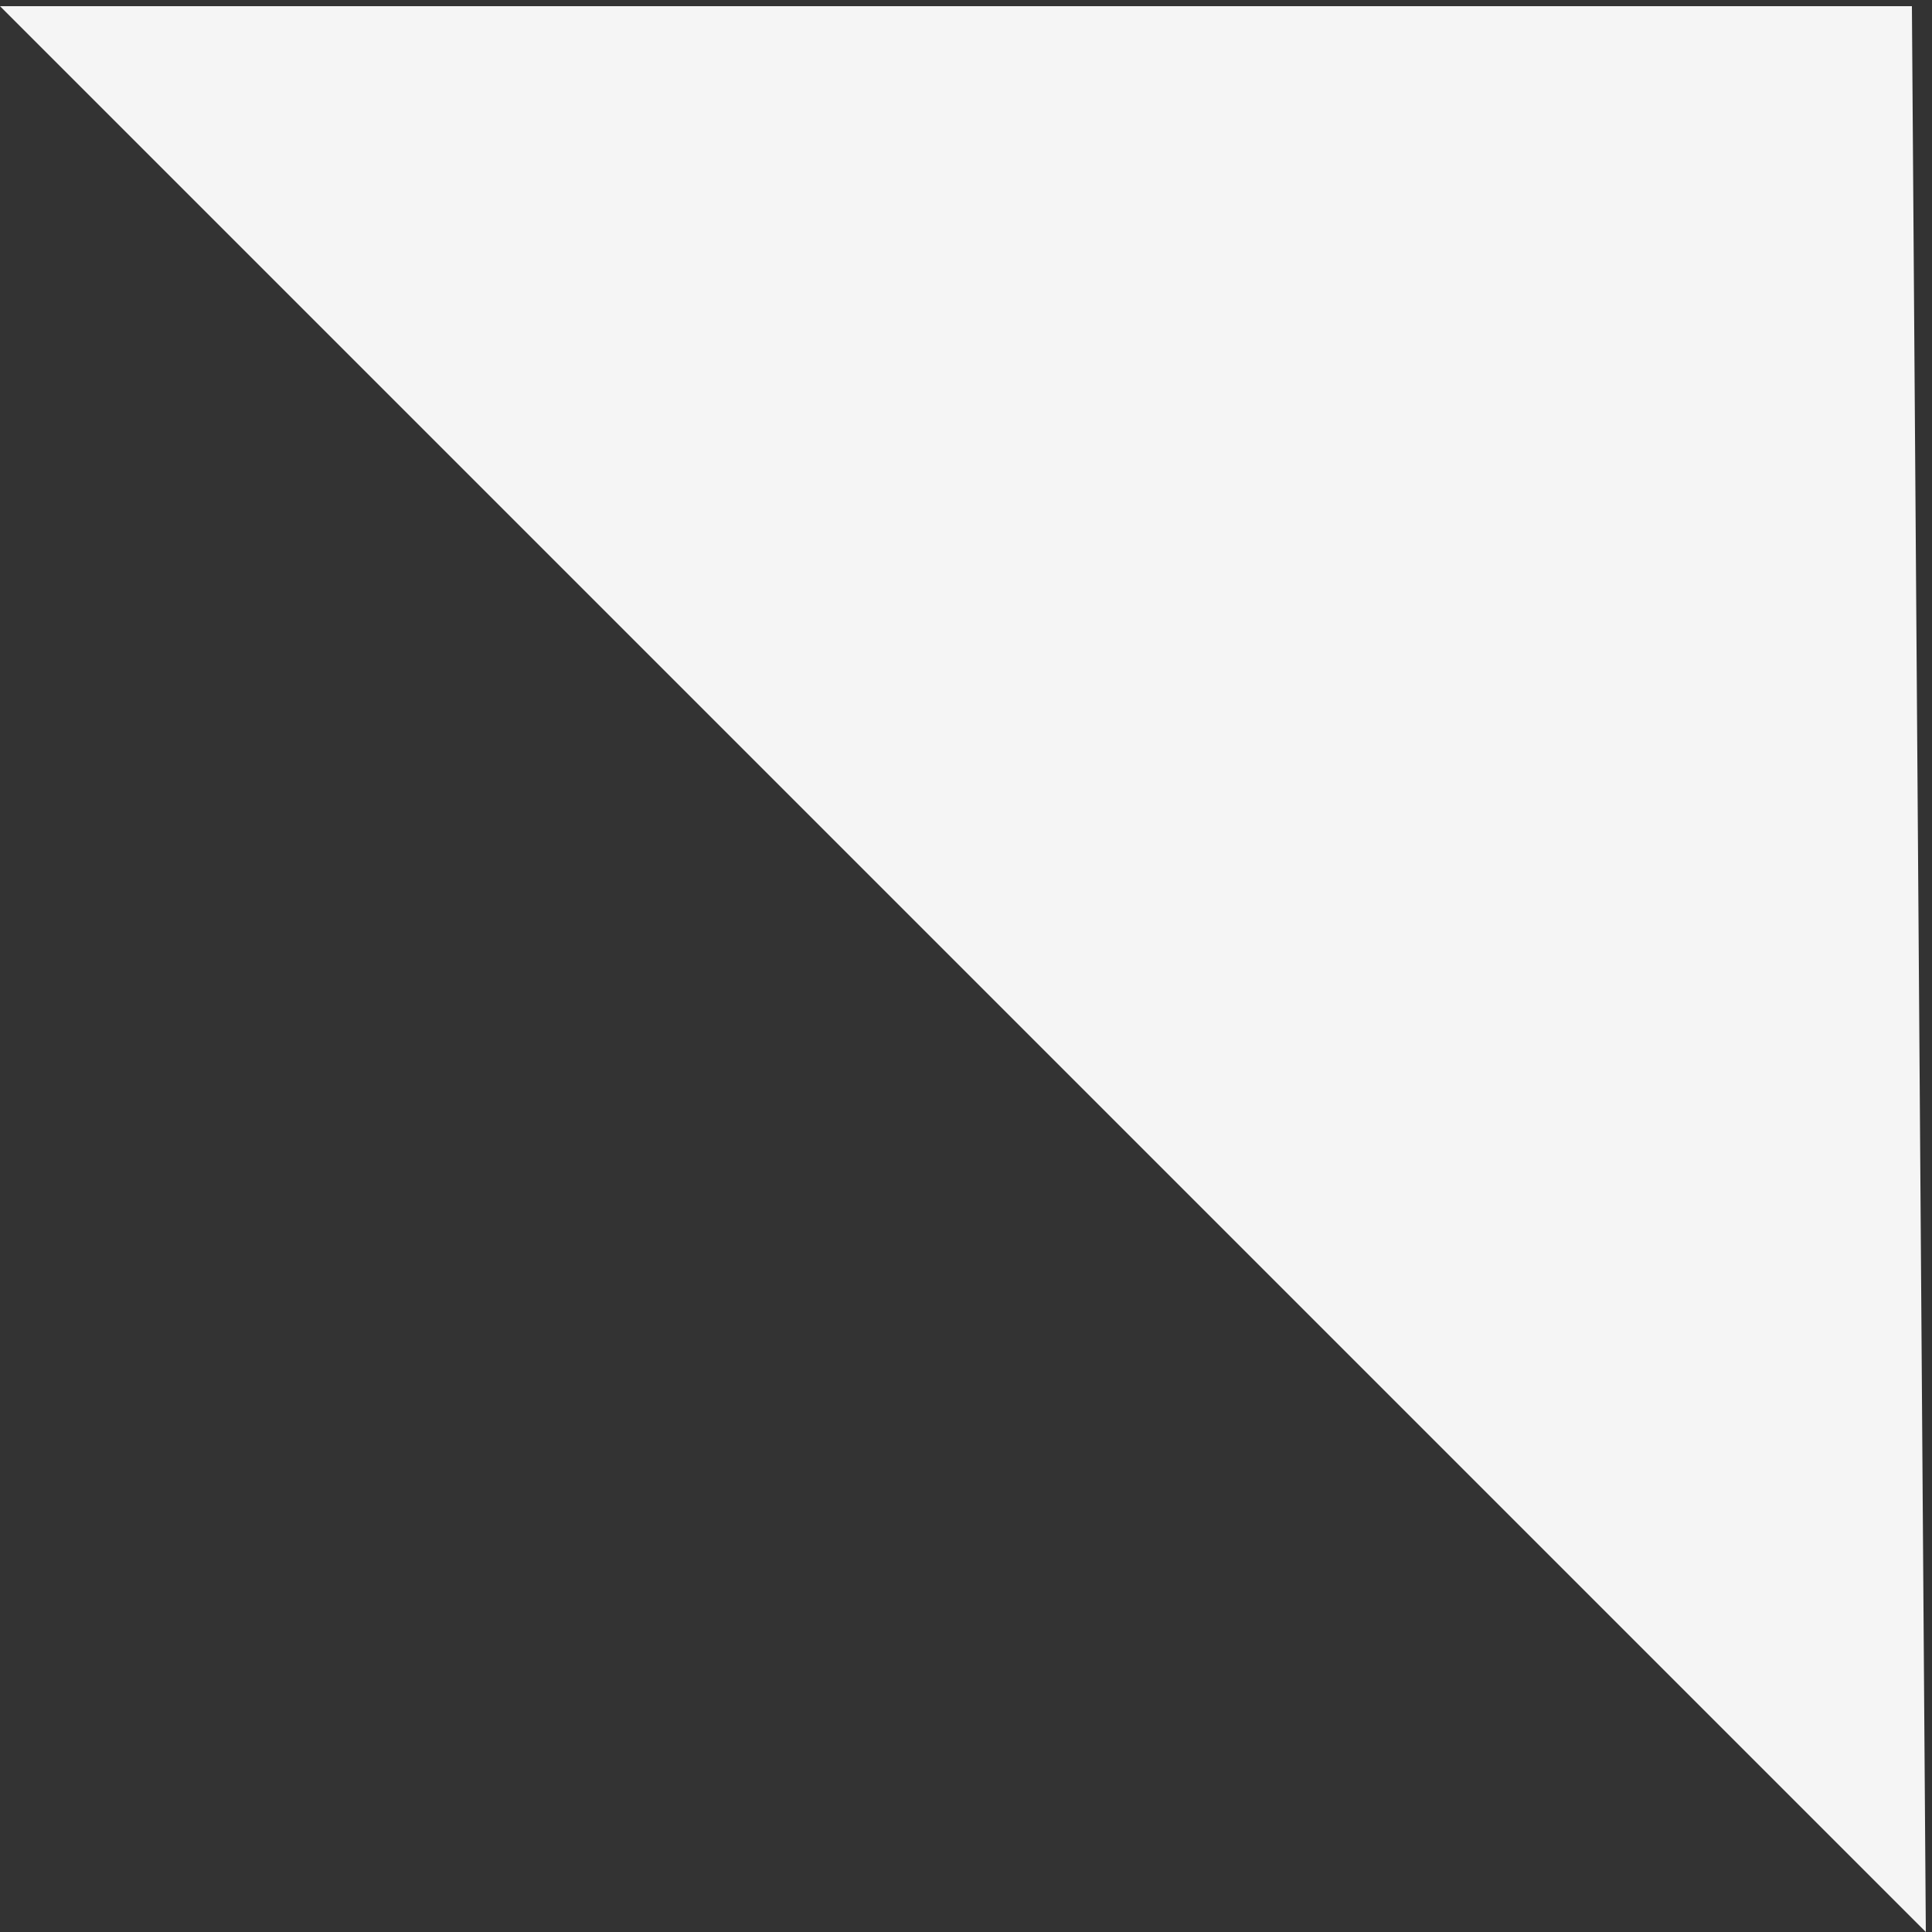 <?xml version="1.0" encoding="UTF-8"?> <!-- Creator: CorelDRAW 2018 (64-Bit) --> <svg xmlns="http://www.w3.org/2000/svg" xmlns:xlink="http://www.w3.org/1999/xlink" xml:space="preserve" width="7.451mm" height="7.451mm" style="shape-rendering:geometricPrecision; text-rendering:geometricPrecision; image-rendering:optimizeQuality; fill-rule:evenodd; clip-rule:evenodd" viewBox="0 0 745.06 745.06"><rect x="0" y="0" width="745.06" height="745.06" fill="#333333" stroke="none"/> <defs> <style type="text/css"> <![CDATA[ .fil0 {fill:whitesmoke} ]]> </style> </defs> <g id="Слой_x0020_1">  <g id="_1793634910432"> <g id="Page-1"> <polygon id="Path-1" class="fil0" points="737.31,2.38 -0,2.38 742.68,745.06 "></polygon> </g> </g> </g> </svg> 